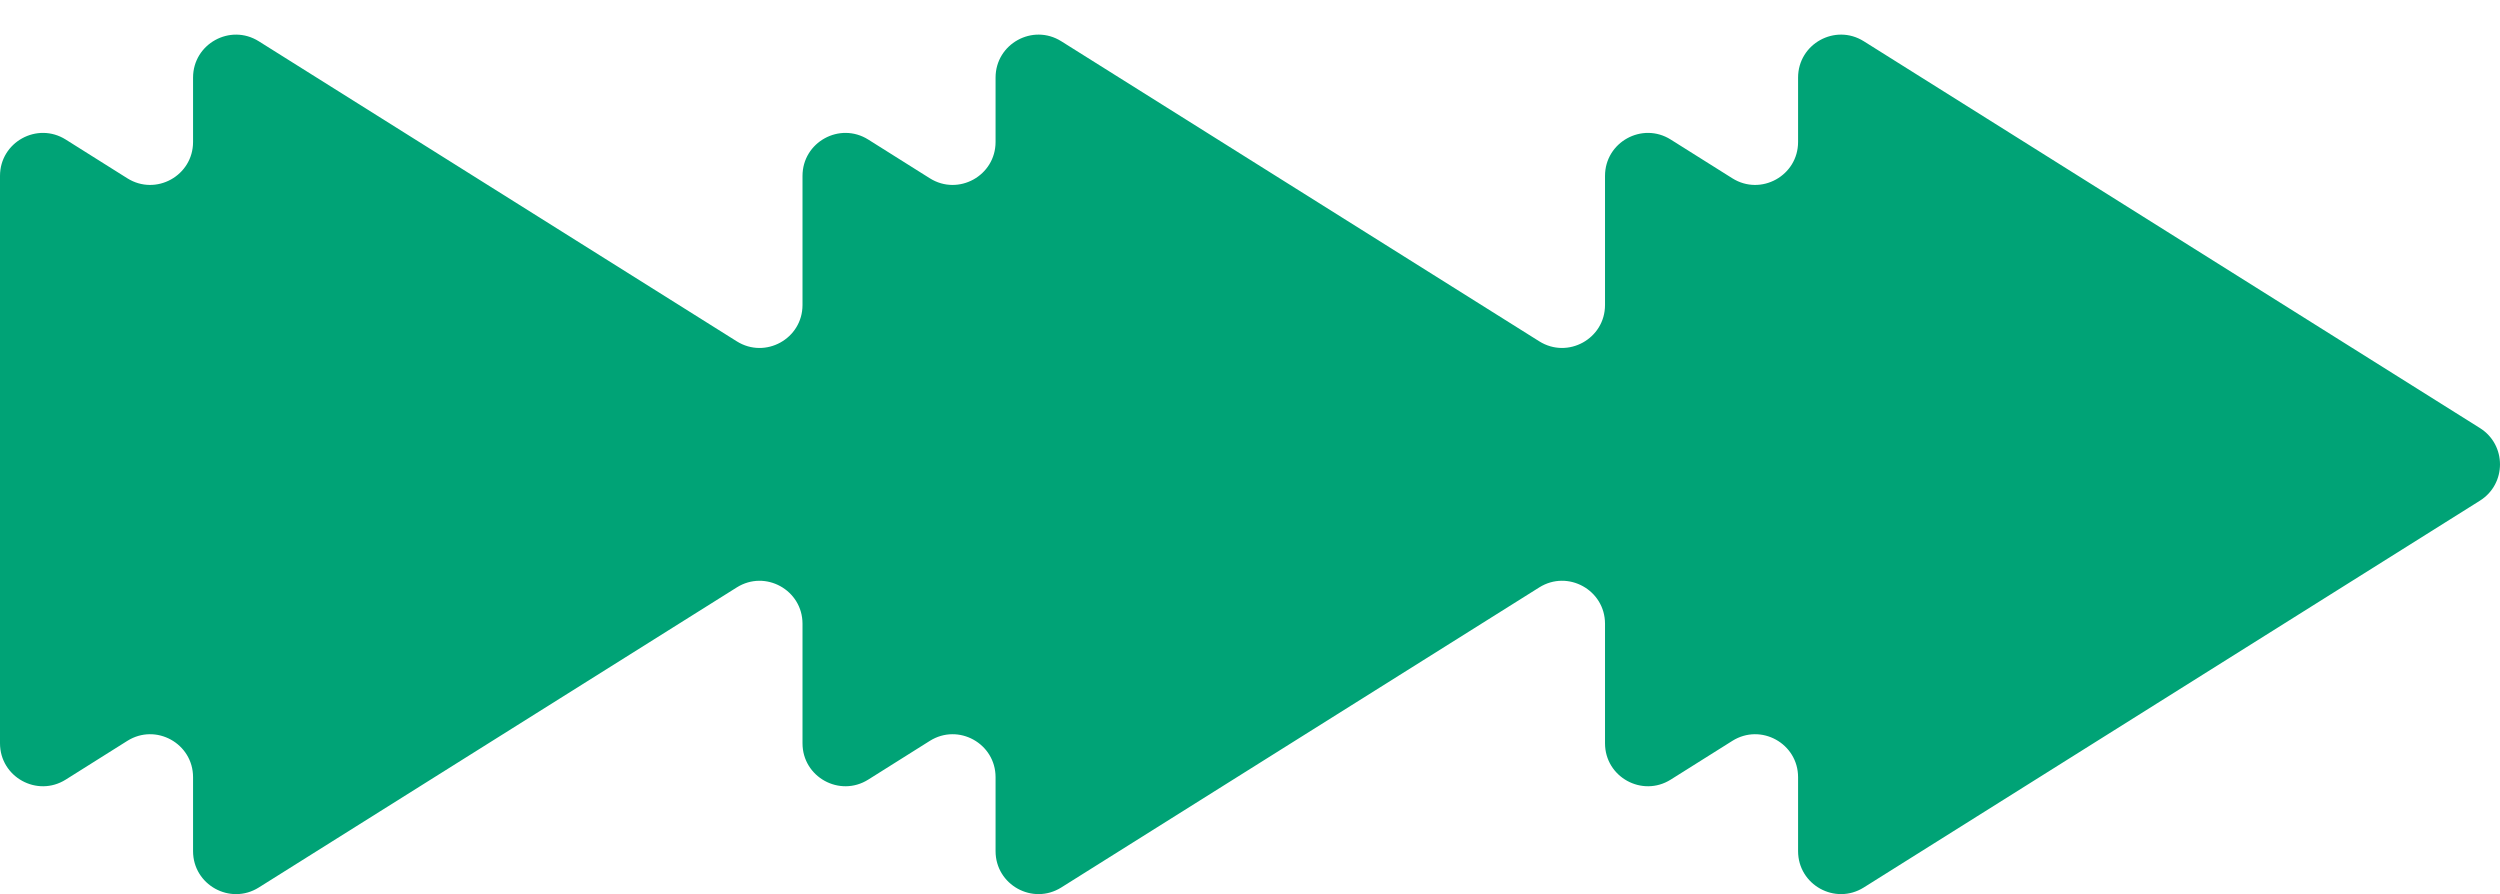 <svg xmlns="http://www.w3.org/2000/svg" xmlns:xlink="http://www.w3.org/1999/xlink" viewBox="0 0 116.544 41.682" width="116.544" height="41.682" fill="none"><path id="Union" d="M74.822 14.218L74.822 8.199C74.822 6.626 76.555 5.668 77.886 6.506L80.757 8.311C82.089 9.149 83.822 8.192 83.822 6.618L83.822 3.617C83.822 2.044 85.553 1.087 86.885 1.923L115.607 19.954C116.856 20.738 116.856 22.558 115.607 23.341L86.885 41.372C85.553 42.208 83.822 41.251 83.822 39.678L83.822 36.231C83.822 34.658 82.089 33.7 80.757 34.538L77.886 36.343C76.555 37.181 74.822 36.224 74.822 34.651L74.822 29.077C74.822 27.504 73.09 26.547 71.758 27.383L49.474 41.372C48.142 42.208 46.411 41.251 46.411 39.678L46.411 36.231C46.411 34.658 44.678 33.7 43.346 34.538L40.476 36.343C39.144 37.181 37.411 36.224 37.411 34.651L37.411 29.078C37.411 27.505 35.679 26.547 34.347 27.384L12.064 41.373C10.732 42.209 9 41.251 9 39.679L9 36.231C9 34.658 7.267 33.7 5.935 34.538L3.065 36.343C1.733 37.181 0 36.224 0 34.651L0 8.199C0 6.626 1.733 5.668 3.065 6.506L5.935 8.311C7.267 9.149 9 8.192 9 6.618L9 3.617C9 2.045 10.732 1.087 12.064 1.924L34.347 15.912C35.679 16.749 37.411 15.791 37.411 14.219L37.411 8.199C37.411 6.626 39.144 5.668 40.476 6.506L43.346 8.311C44.678 9.149 46.411 8.192 46.411 6.618L46.411 3.617C46.411 2.044 48.142 1.087 49.474 1.923L71.758 15.912C73.09 16.748 74.822 15.791 74.822 14.218Z" fill="rgb(0,162.598,118.253)" fill-rule="evenodd"></path></svg>